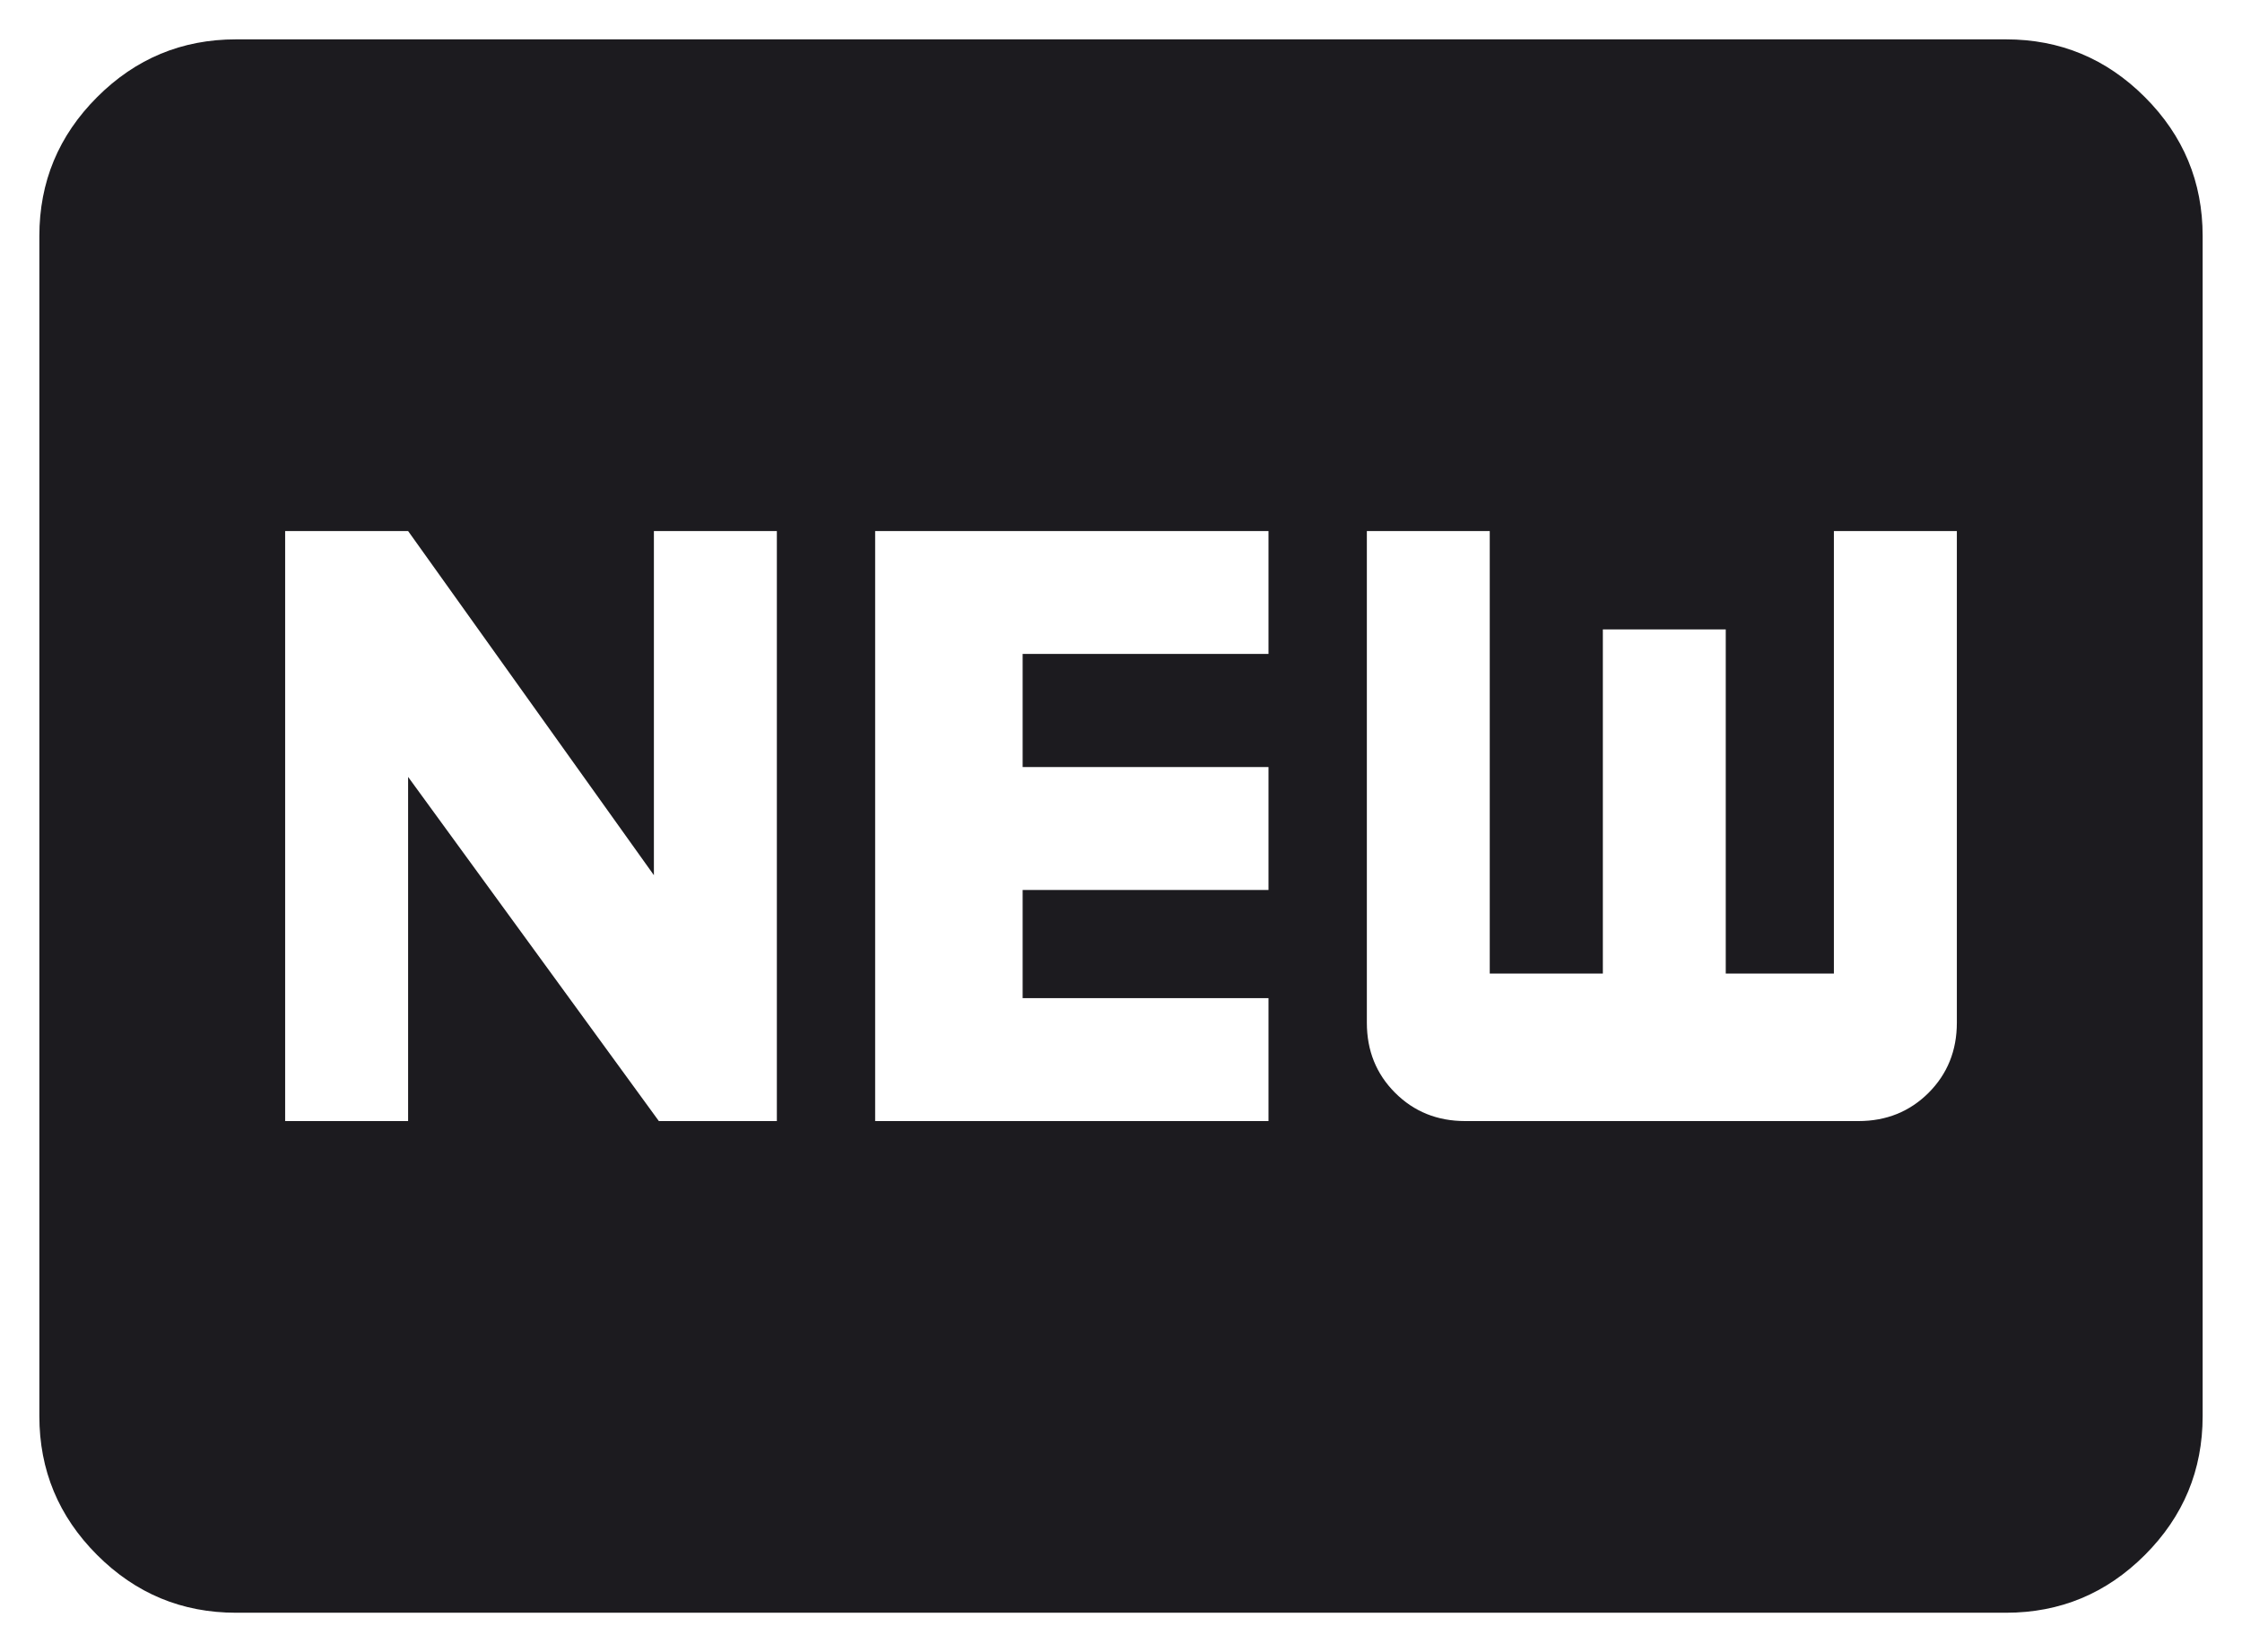 <svg width="38" height="28" viewBox="0 0 38 28" fill="none" xmlns="http://www.w3.org/2000/svg">
<path d="M4 27.333C3.083 27.333 2.299 27.007 1.646 26.354C0.993 25.701 0.667 24.917 0.667 24V4C0.667 3.083 0.993 2.299 1.646 1.646C2.299 0.993 3.083 0.667 4 0.667H34C34.917 0.667 35.701 0.993 36.354 1.646C37.007 2.299 37.333 3.083 37.333 4V24C37.333 24.917 37.007 25.701 36.354 26.354C35.701 27.007 34.917 27.333 34 27.333H4ZM4.833 19H6.917V13.167L11.167 19H13.167V9H11.083V14.833L6.917 9H4.833V19ZM14.833 19H21.5V16.917H17.333V15.083H21.5V13H17.333V11.083H21.5V9H14.833V19ZM24.833 19H31.5C31.972 19 32.368 18.84 32.688 18.521C33.007 18.201 33.167 17.806 33.167 17.333V9H31.083V16.5H29.25V10.667H27.167V16.5H25.25V9H23.167V17.333C23.167 17.806 23.326 18.201 23.646 18.521C23.965 18.84 24.361 19 24.833 19Z" fill="#1C1B1F"/>
</svg>
